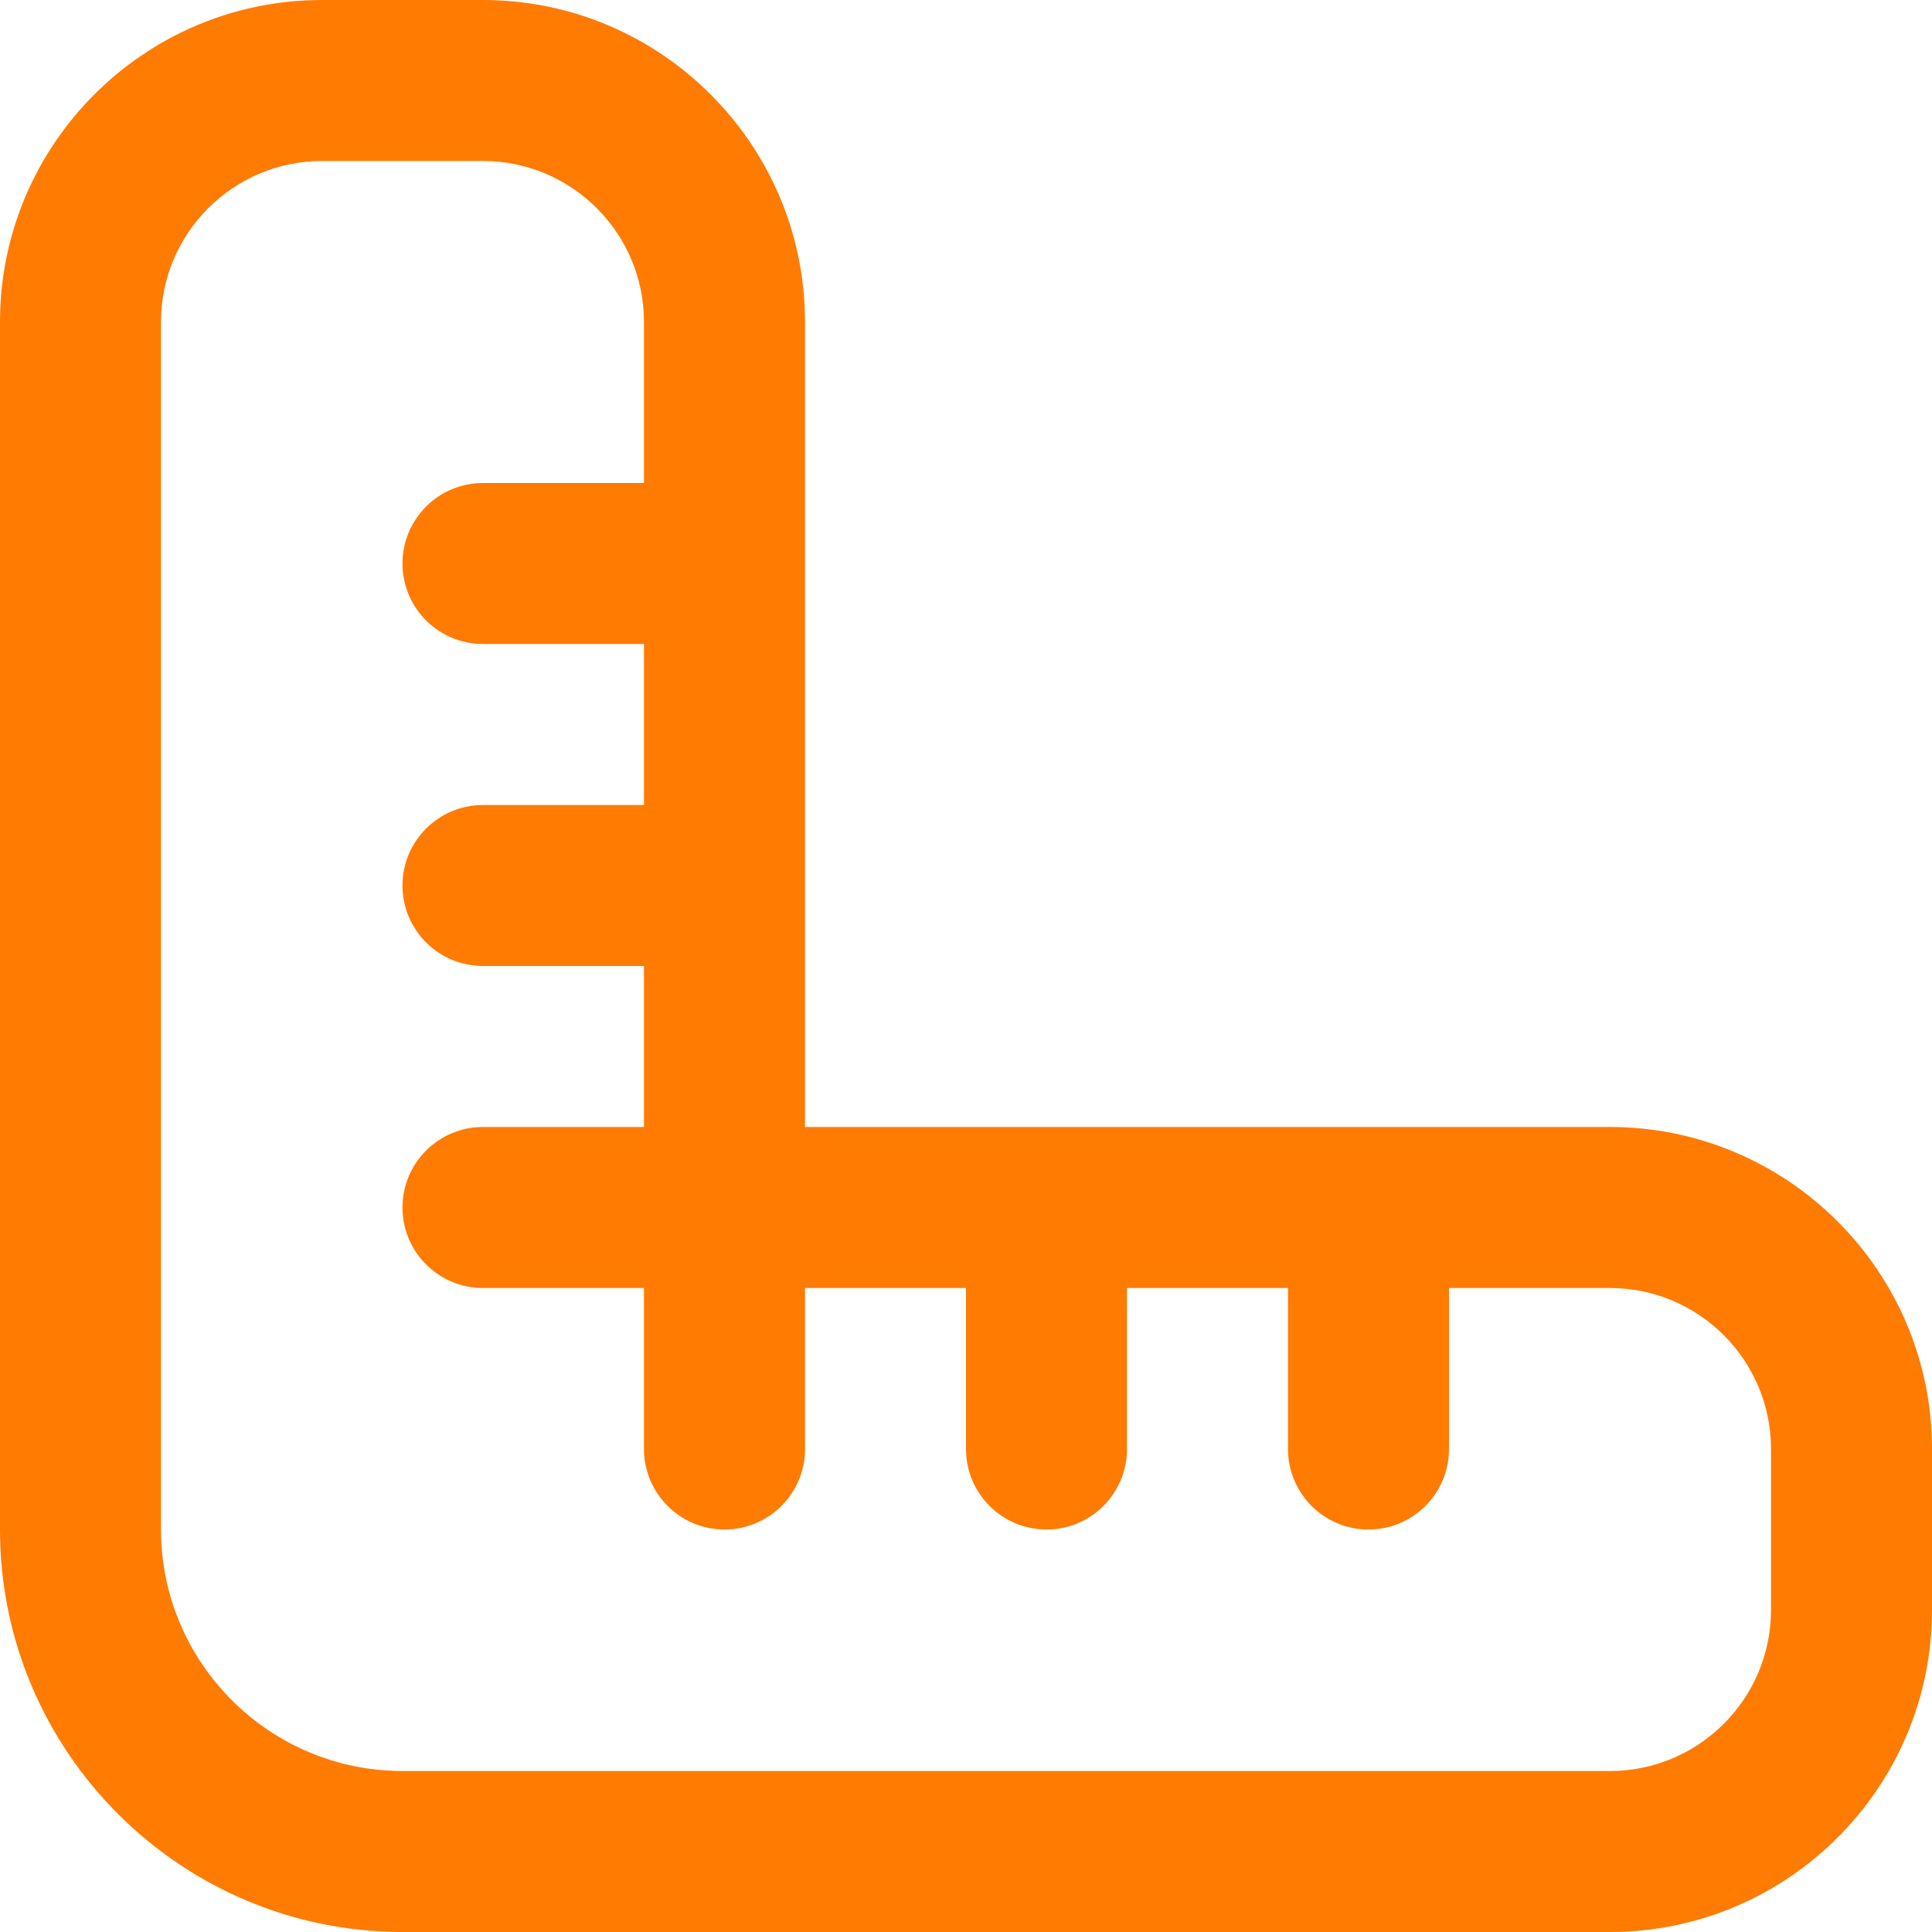 <?xml version="1.0" encoding="UTF-8"?> <svg xmlns="http://www.w3.org/2000/svg" width="70" height="70" viewBox="0 0 70 70" fill="none"><g clip-path="url(#clip0_1372_28)"><path d="M58.333 40.833H29.167V11.667C29.167 5.232 23.934 0 17.5 0H11.667C5.232 0 0 5.232 0 11.667V55.417C0 63.458 6.542 70 14.583 70H58.333C64.767 70 70 64.767 70 58.333V52.5C70 46.066 64.767 40.833 58.333 40.833ZM64.167 58.333C64.167 61.55 61.55 64.167 58.333 64.167H14.583C9.759 64.167 5.833 60.241 5.833 55.417V11.667C5.833 8.45 8.45 5.833 11.667 5.833H17.5C20.717 5.833 23.333 8.45 23.333 11.667V17.5H17.5C15.89 17.5 14.583 18.804 14.583 20.417C14.583 22.03 15.89 23.333 17.5 23.333H23.333V29.167H17.5C15.89 29.167 14.583 30.47 14.583 32.083C14.583 33.696 15.89 35 17.5 35H23.333V40.833H17.5C15.89 40.833 14.583 42.137 14.583 43.75C14.583 45.363 15.89 46.667 17.5 46.667H23.333V52.5C23.333 54.113 24.64 55.417 26.25 55.417C27.86 55.417 29.167 54.113 29.167 52.5V46.667H35V52.5C35 54.113 36.307 55.417 37.917 55.417C39.527 55.417 40.833 54.113 40.833 52.5V46.667H46.667V52.5C46.667 54.113 47.97 55.417 49.583 55.417C51.196 55.417 52.5 54.113 52.5 52.5V46.667H58.333C61.55 46.667 64.167 49.283 64.167 52.5V58.333Z" fill="#FF7B02"></path></g><defs><clipPath id="clip0_1372_28"><rect width="70" height="70" fill="white"></rect></clipPath></defs></svg> 